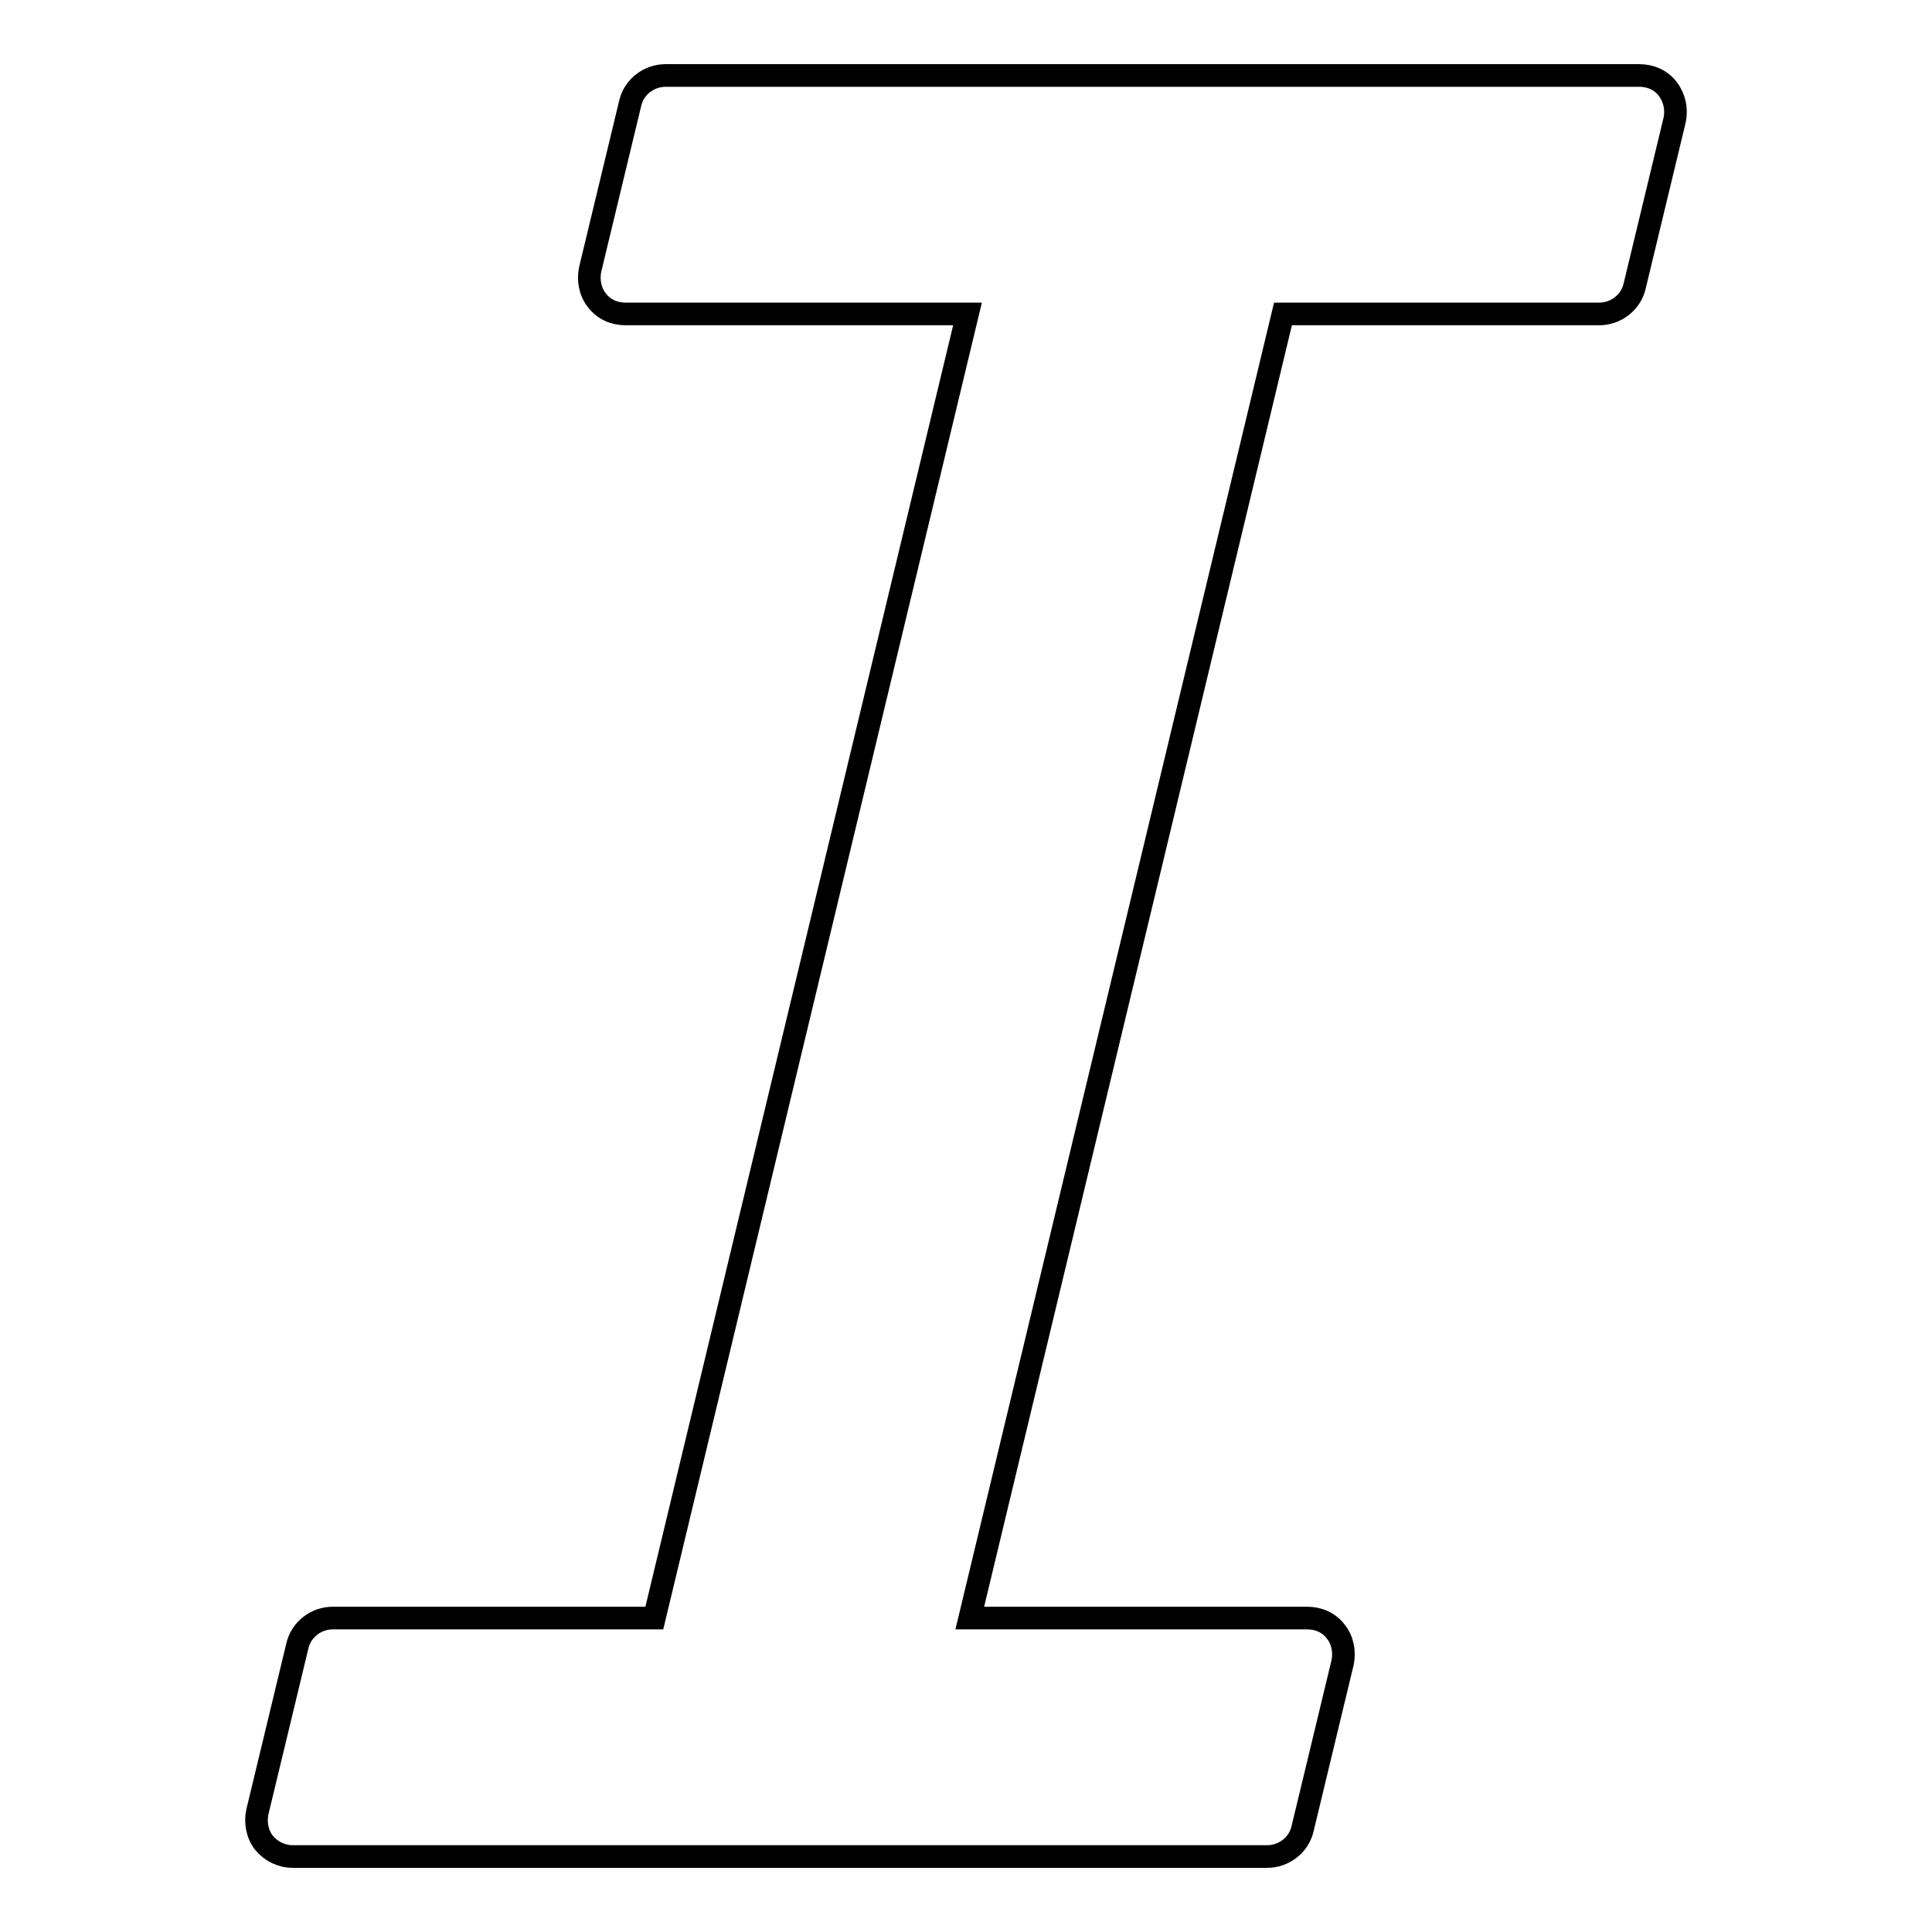 <?xml version="1.0" encoding="utf-8"?>
<!-- Svg Vector Icons : http://www.onlinewebfonts.com/icon -->
<!DOCTYPE svg PUBLIC "-//W3C//DTD SVG 1.1//EN" "http://www.w3.org/Graphics/SVG/1.1/DTD/svg11.dtd">
<svg version="1.1" xmlns="http://www.w3.org/2000/svg" xmlns:xlink="http://www.w3.org/1999/xlink" x="0px" y="0px" viewBox="0 0 256 256" enable-background="new 0 0 256 256" xml:space="preserve">
<g><g><g><path stroke-width="3" fill-opacity="0" stroke="#000000"  d="M221,11.8c-0.9-1.2-2.3-1.8-3.8-1.8H88.2c-2.2,0-4.2,1.5-4.7,3.7l-5.3,22c-0.3,1.4,0,3,0.9,4.1c0.9,1.2,2.3,1.8,3.8,1.8h45.3L86.7,214.4H44.1c-2.2,0-4.2,1.5-4.7,3.7l-5.3,22c-0.3,1.4,0,3,0.9,4.1s2.3,1.8,3.8,1.8h129.1c2.2,0,4.2-1.5,4.7-3.7l5.3-22c0.3-1.4,0-3-0.9-4.1c-0.9-1.2-2.3-1.8-3.8-1.8h-44.7L170,41.6h41.9c2.2,0,4.2-1.5,4.7-3.7l5.3-22C222.2,14.5,221.9,13,221,11.8z"/></g><g></g><g></g><g></g><g></g><g></g><g></g><g></g><g></g><g></g><g></g><g></g><g></g><g></g><g></g><g></g></g></g>
</svg>